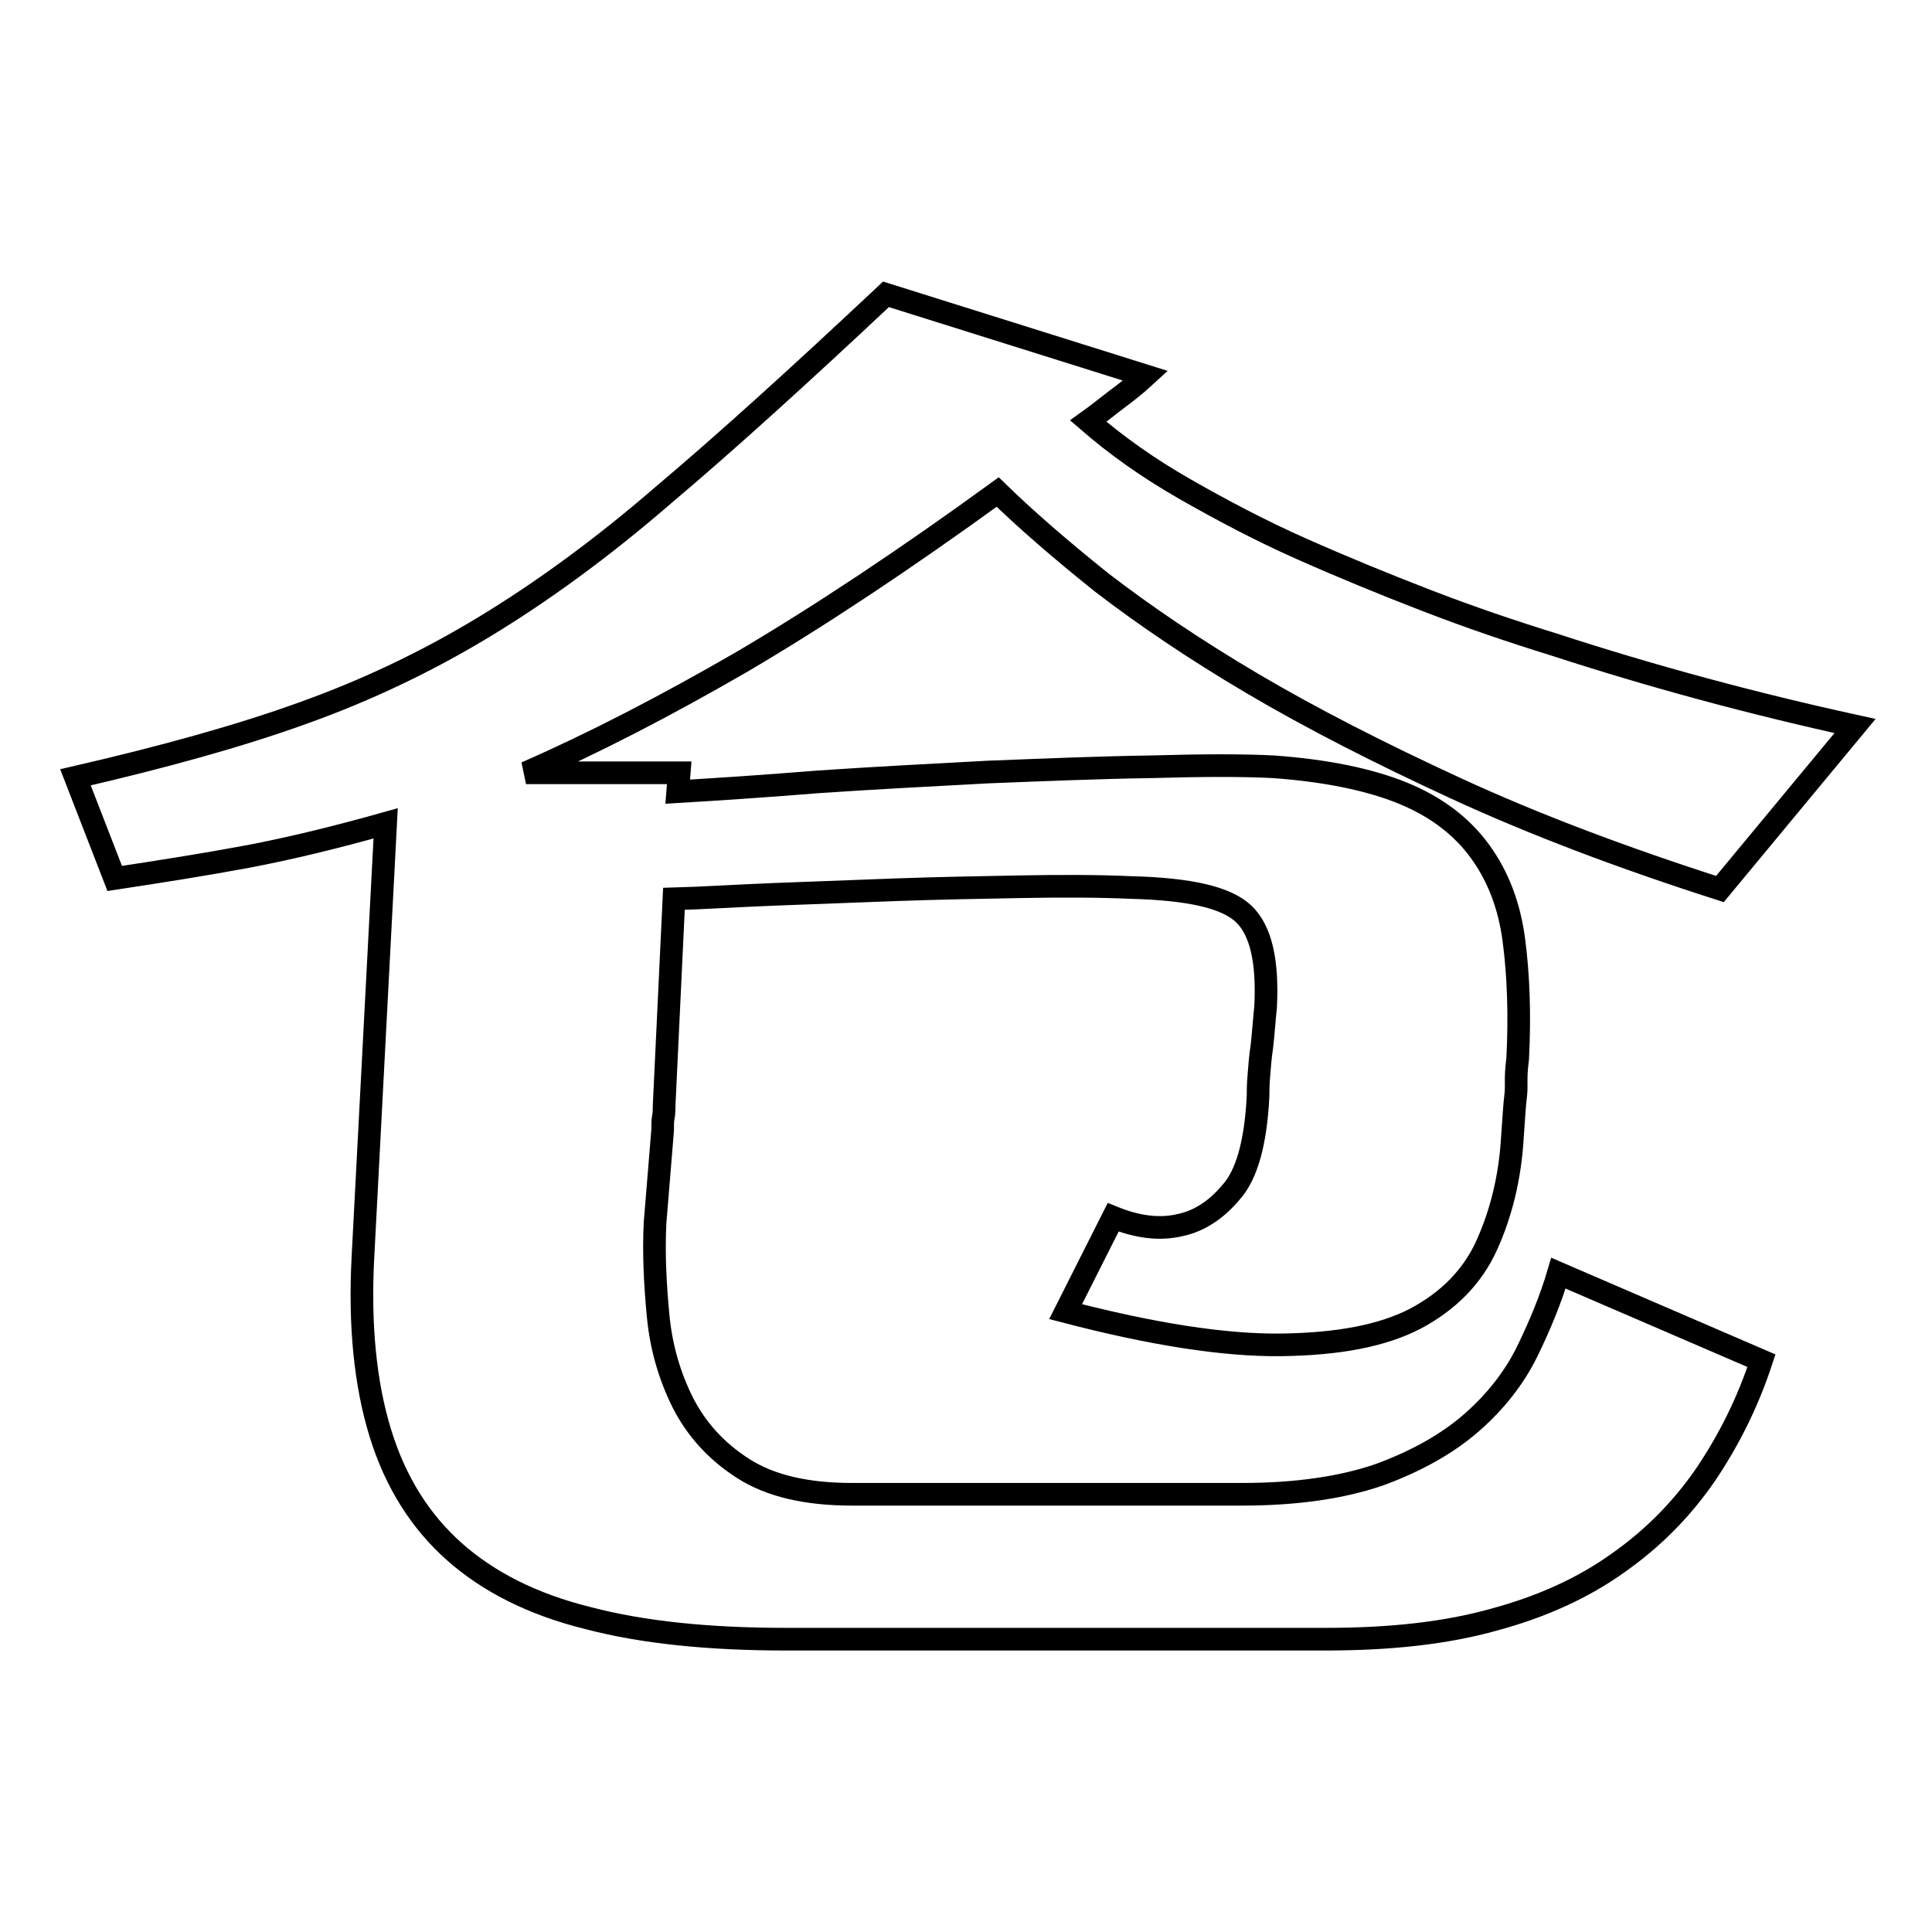 <?xml version="1.0" encoding="utf-8"?>
<!-- Svg Vector Icons : http://www.onlinewebfonts.com/icon -->
<!DOCTYPE svg PUBLIC "-//W3C//DTD SVG 1.1//EN" "http://www.w3.org/Graphics/SVG/1.1/DTD/svg11.dtd">
<svg version="1.1" xmlns="http://www.w3.org/2000/svg" xmlns:xlink="http://www.w3.org/1999/xlink" x="0px" y="0px" viewBox="0 0 256 256" enable-background="new 0 0 256 256" xml:space="preserve">
<g><g><path stroke-width="3" fill-opacity="0" stroke="#000000"  d="M227.9,117.8c-13.1-4.2-24.7-8.6-34.9-13.3c-10.2-4.7-19.2-9.3-27-13.9c-7.8-4.6-14.4-9.1-20-13.4c-5.5-4.4-10.1-8.4-13.8-12c-12.4,9-23.7,16.5-33.9,22.5c-10.2,5.9-19.7,10.8-28.6,14.7h20.3l-0.2,2.5c5-0.3,11.2-0.7,18.6-1.3c7.4-0.5,14.9-0.9,22.5-1.3c7.6-0.3,14.9-0.6,21.7-0.7c6.9-0.2,12.2-0.2,16.1,0c7,0.5,12.8,1.7,17.2,3.5c4.4,1.8,7.8,4.4,10.2,7.7s3.9,7.2,4.5,11.8s0.8,9.8,0.5,15.7c-0.2,1.5-0.2,2.4-0.2,2.8v1c0,0.2,0,0.6-0.1,1.4c-0.1,0.7-0.2,2.5-0.4,5.2c-0.3,5.3-1.5,10.1-3.4,14.3c-1.9,4.2-5.1,7.4-9.4,9.7c-4.4,2.3-10.3,3.4-17.8,3.5c-7.5,0.1-17.1-1.4-28.6-4.4l6.3-12.5c3.2,1.3,6.2,1.7,9,1c2.3-0.5,4.6-1.9,6.6-4.3c2.1-2.3,3.3-6.6,3.6-12.8c0-0.5,0-1.4,0.1-2.6c0.1-1.3,0.2-2.6,0.4-3.9c0.2-1.7,0.3-3.4,0.5-5.3c0.3-6-0.6-10.1-2.9-12.3c-2.3-2.2-7.2-3.3-14.9-3.5c-4.5-0.2-9.5-0.2-14.9-0.1c-5.4,0.1-10.9,0.2-16.4,0.4s-10.8,0.4-15.9,0.6c-5.1,0.2-9.6,0.5-13.4,0.6l-1.3,27.4c0,0.5,0,1-0.1,1.5c-0.1,0.5-0.1,1.1-0.1,1.8L86.8,162c-0.2,4,0,8.1,0.4,12.3c0.4,4.2,1.5,8,3.3,11.6c1.8,3.5,4.4,6.4,8,8.7c3.6,2.3,8.4,3.4,14.4,3.4h51.7c7.2,0,13.3-0.9,18.2-2.6c4.9-1.8,9-4.1,12.2-6.9c3.2-2.8,5.7-6,7.4-9.5s3.1-6.9,4.1-10.3l26.9,11.6c-1.8,5.5-4.3,10.5-7.4,15.1c-3.1,4.5-6.9,8.4-11.6,11.7c-4.6,3.3-10.1,5.8-16.4,7.5c-6.4,1.8-13.8,2.6-22.3,2.6h-71.6c-10.2,0-19-0.9-26.2-2.8c-7.3-1.8-13.2-4.8-17.7-8.8s-7.8-9.2-9.8-15.7c-2-6.5-2.8-14.3-2.3-23.5l3-57.3c-6.4,1.8-12.5,3.3-18.3,4.4c-5.9,1.1-11.7,2-17.6,2.9L10,103c11.7-2.7,21.8-5.5,30.1-8.5c8.4-3,16.4-6.8,24-11.4c7.6-4.6,15.6-10.4,23.8-17.5c8.3-7,18.1-15.9,29.5-26.6l34.4,10.8c-1.3,1.2-2.6,2.2-3.8,3.1c-1.2,0.9-2.4,1.9-3.8,2.9c3.7,3.2,7.9,6.2,12.8,9c4.9,2.8,10,5.5,15.4,7.9c5.4,2.4,11,4.7,16.7,6.9c5.7,2.2,11.3,4.1,16.8,5.8c12.9,4.2,26.2,7.8,39.9,10.8L227.9,117.8z"/></g></g>
</svg>
